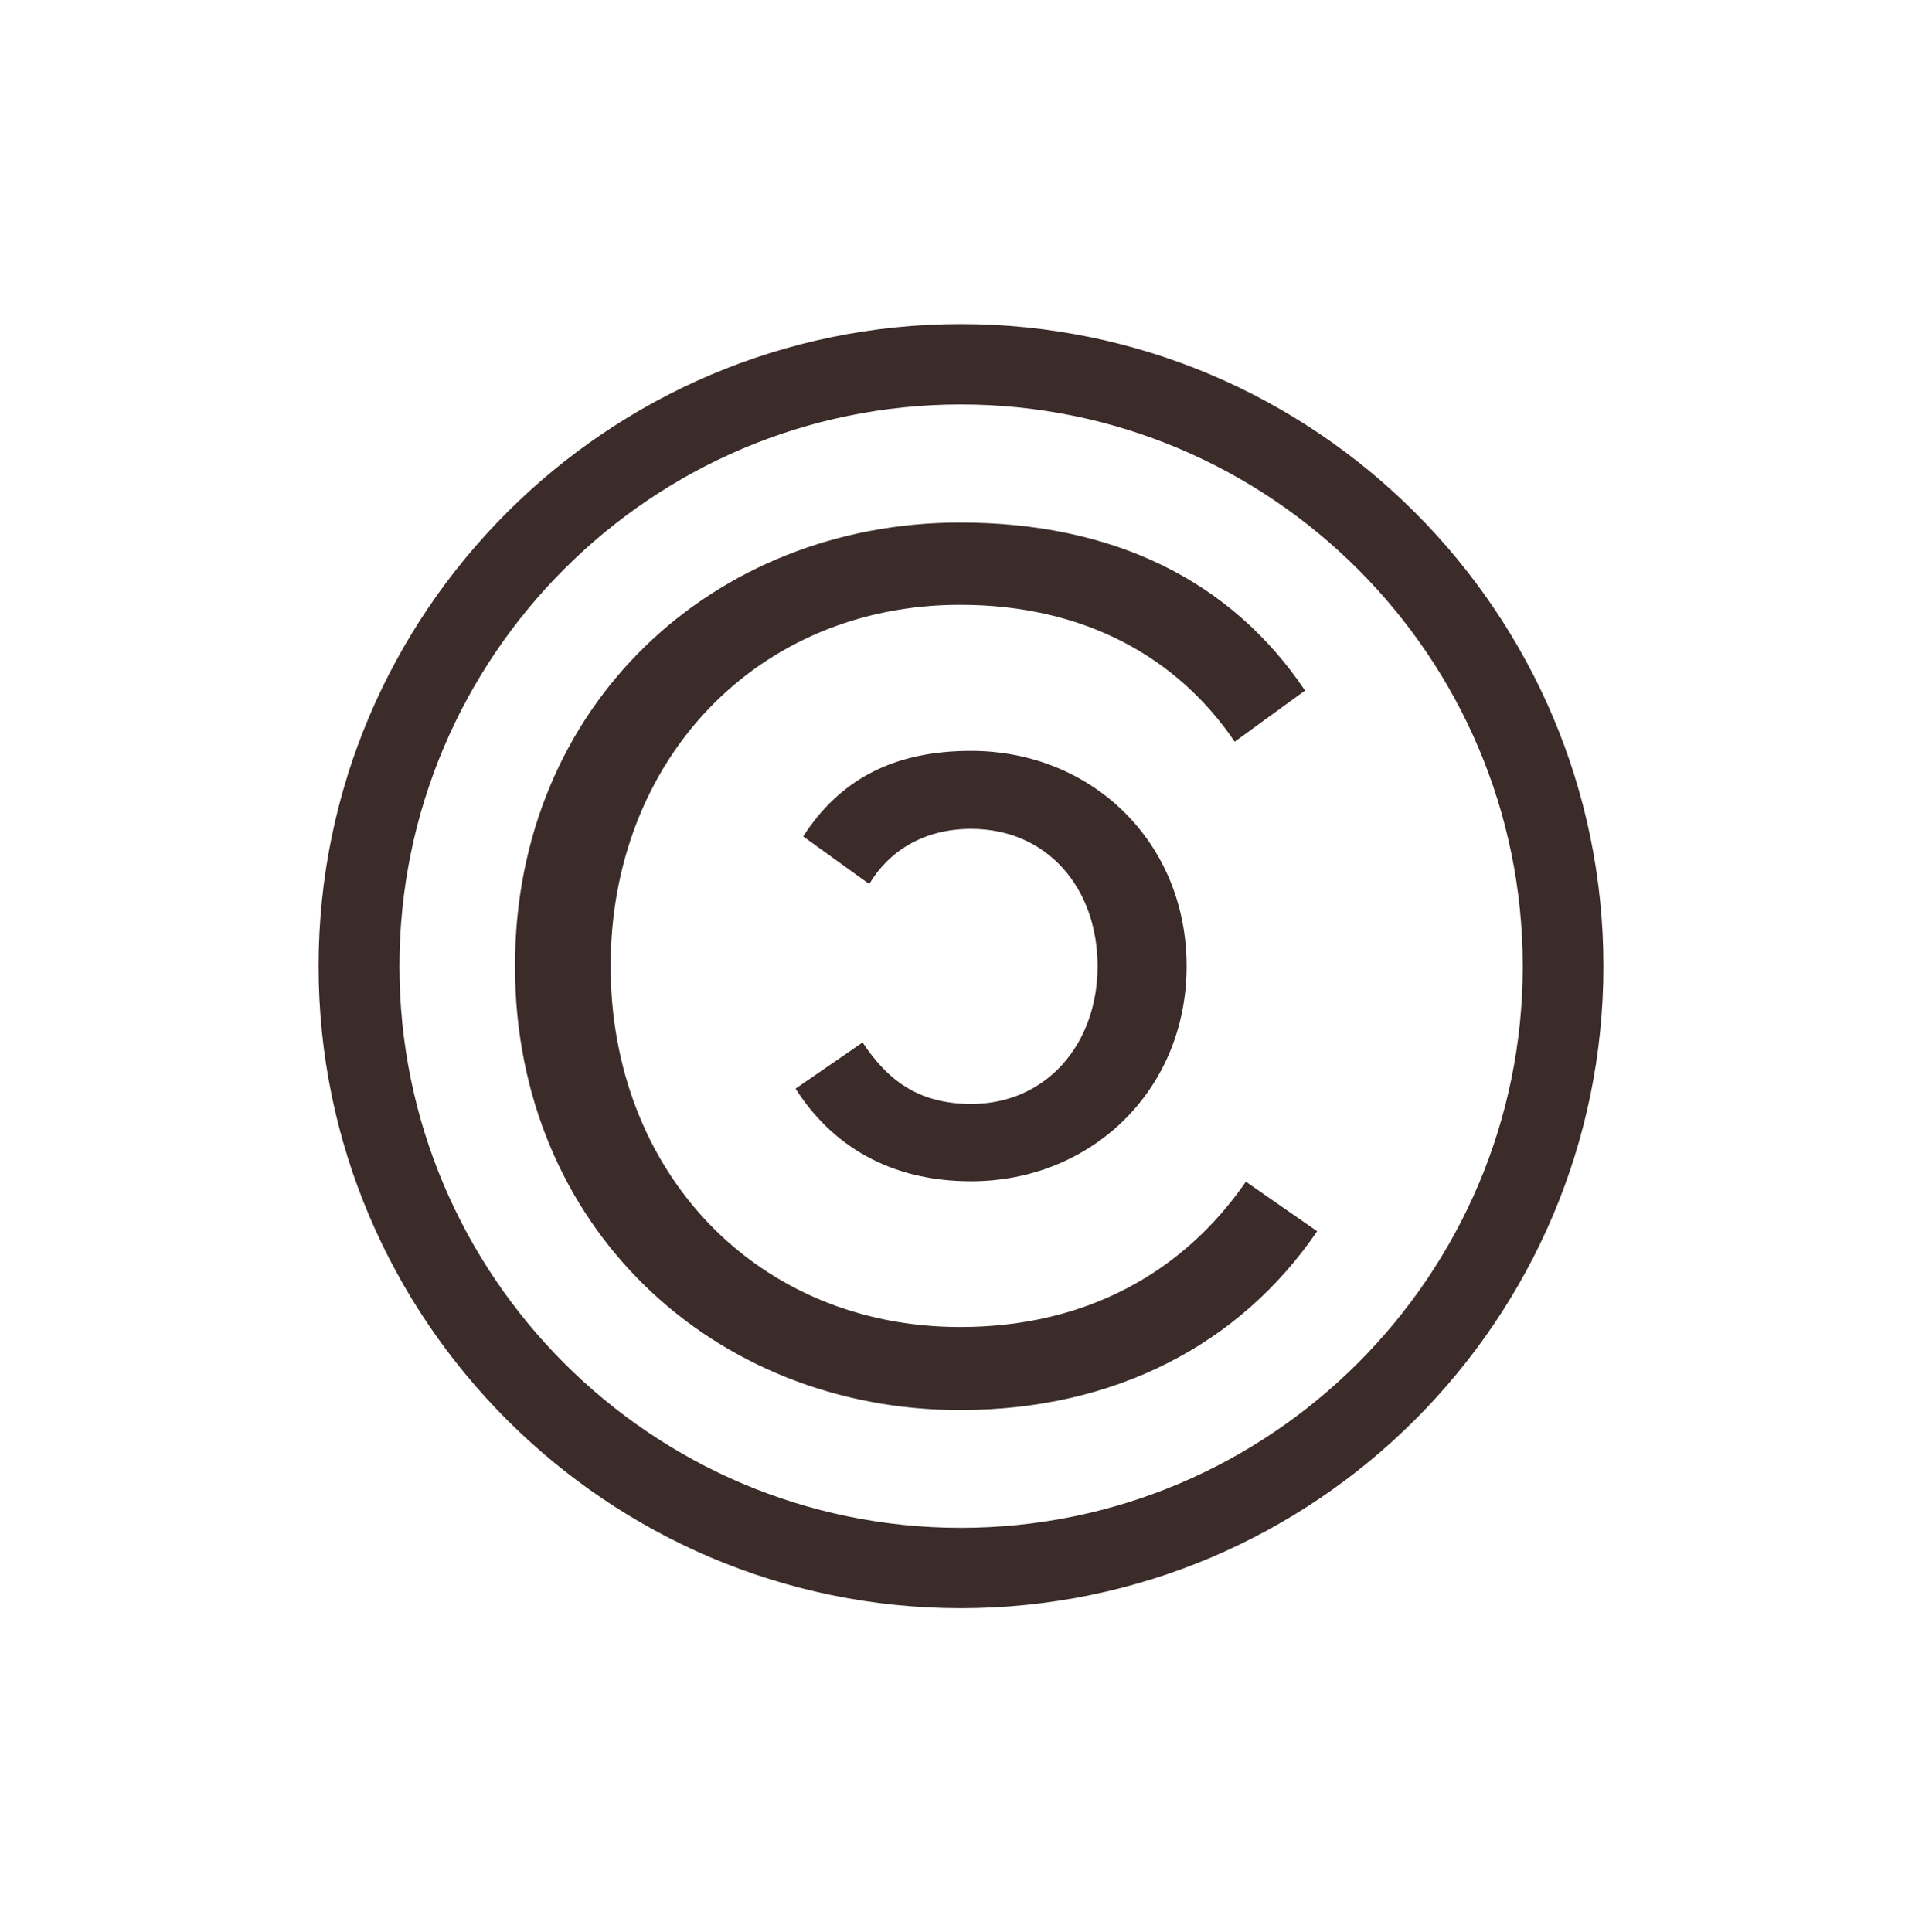 <?xml version="1.0" encoding="utf-8"?>
<!-- Generator: Adobe Illustrator 16.0.0, SVG Export Plug-In . SVG Version: 6.00 Build 0)  -->
<!DOCTYPE svg PUBLIC "-//W3C//DTD SVG 1.1//EN" "http://www.w3.org/Graphics/SVG/1.1/DTD/svg11.dtd">
<svg version="1.1" id="Calque_1" xmlns="http://www.w3.org/2000/svg" xmlns:xlink="http://www.w3.org/1999/xlink" x="0px" y="0px"
	 width="46.75px" height="47px" viewBox="158.75 0 46.75 47" enable-background="new 158.75 0 46.75 47" xml:space="preserve">
<g>
	<path fill="#3B2C2A" d="M182.12,7.883c-8.61,0-15.621,7.014-15.621,15.619c0,8.601,7.011,15.615,15.621,15.615
		c8.62,0,15.631-7.014,15.631-15.615C197.751,14.897,190.74,7.883,182.12,7.883 M182.12,37.162c-7.528,0-13.654-6.131-13.654-13.66
		c0-7.533,6.126-13.664,13.654-13.664c7.533,0,13.669,6.131,13.669,13.664C195.789,31.029,189.653,37.162,182.12,37.162"/>
	<path fill="#3B2C2A" d="M182.371,18.264c-1.849,0-3.173,0.666-4.085,2.081l1.607,1.158c0.465-0.783,1.304-1.342,2.48-1.342
		c1.835,0,3.074,1.424,3.074,3.34c0,1.888-1.239,3.351-3.074,3.351c-1.329,0-2.063-0.625-2.642-1.496l-1.631,1.123
		c0.88,1.381,2.294,2.254,4.272,2.254c2.922,0,5.241-2.219,5.241-5.232C187.613,20.474,185.296,18.264,182.371,18.264"/>
	<path fill="#3B2C2A" d="M182.1,12.71c-5.98,0-10.824,4.426-10.824,10.79c0,6.357,4.844,10.798,10.824,10.798
		c3.786,0,6.826-1.617,8.688-4.35l-1.734-1.205c-1.522,2.203-3.881,3.535-6.951,3.535c-4.931,0-8.5-3.754-8.5-8.779
		c0-5.021,3.572-8.788,8.5-8.788c3.052,0,5.307,1.304,6.679,3.33l1.712-1.244C188.682,14.104,185.814,12.71,182.1,12.71"/>
</g>
</svg>
